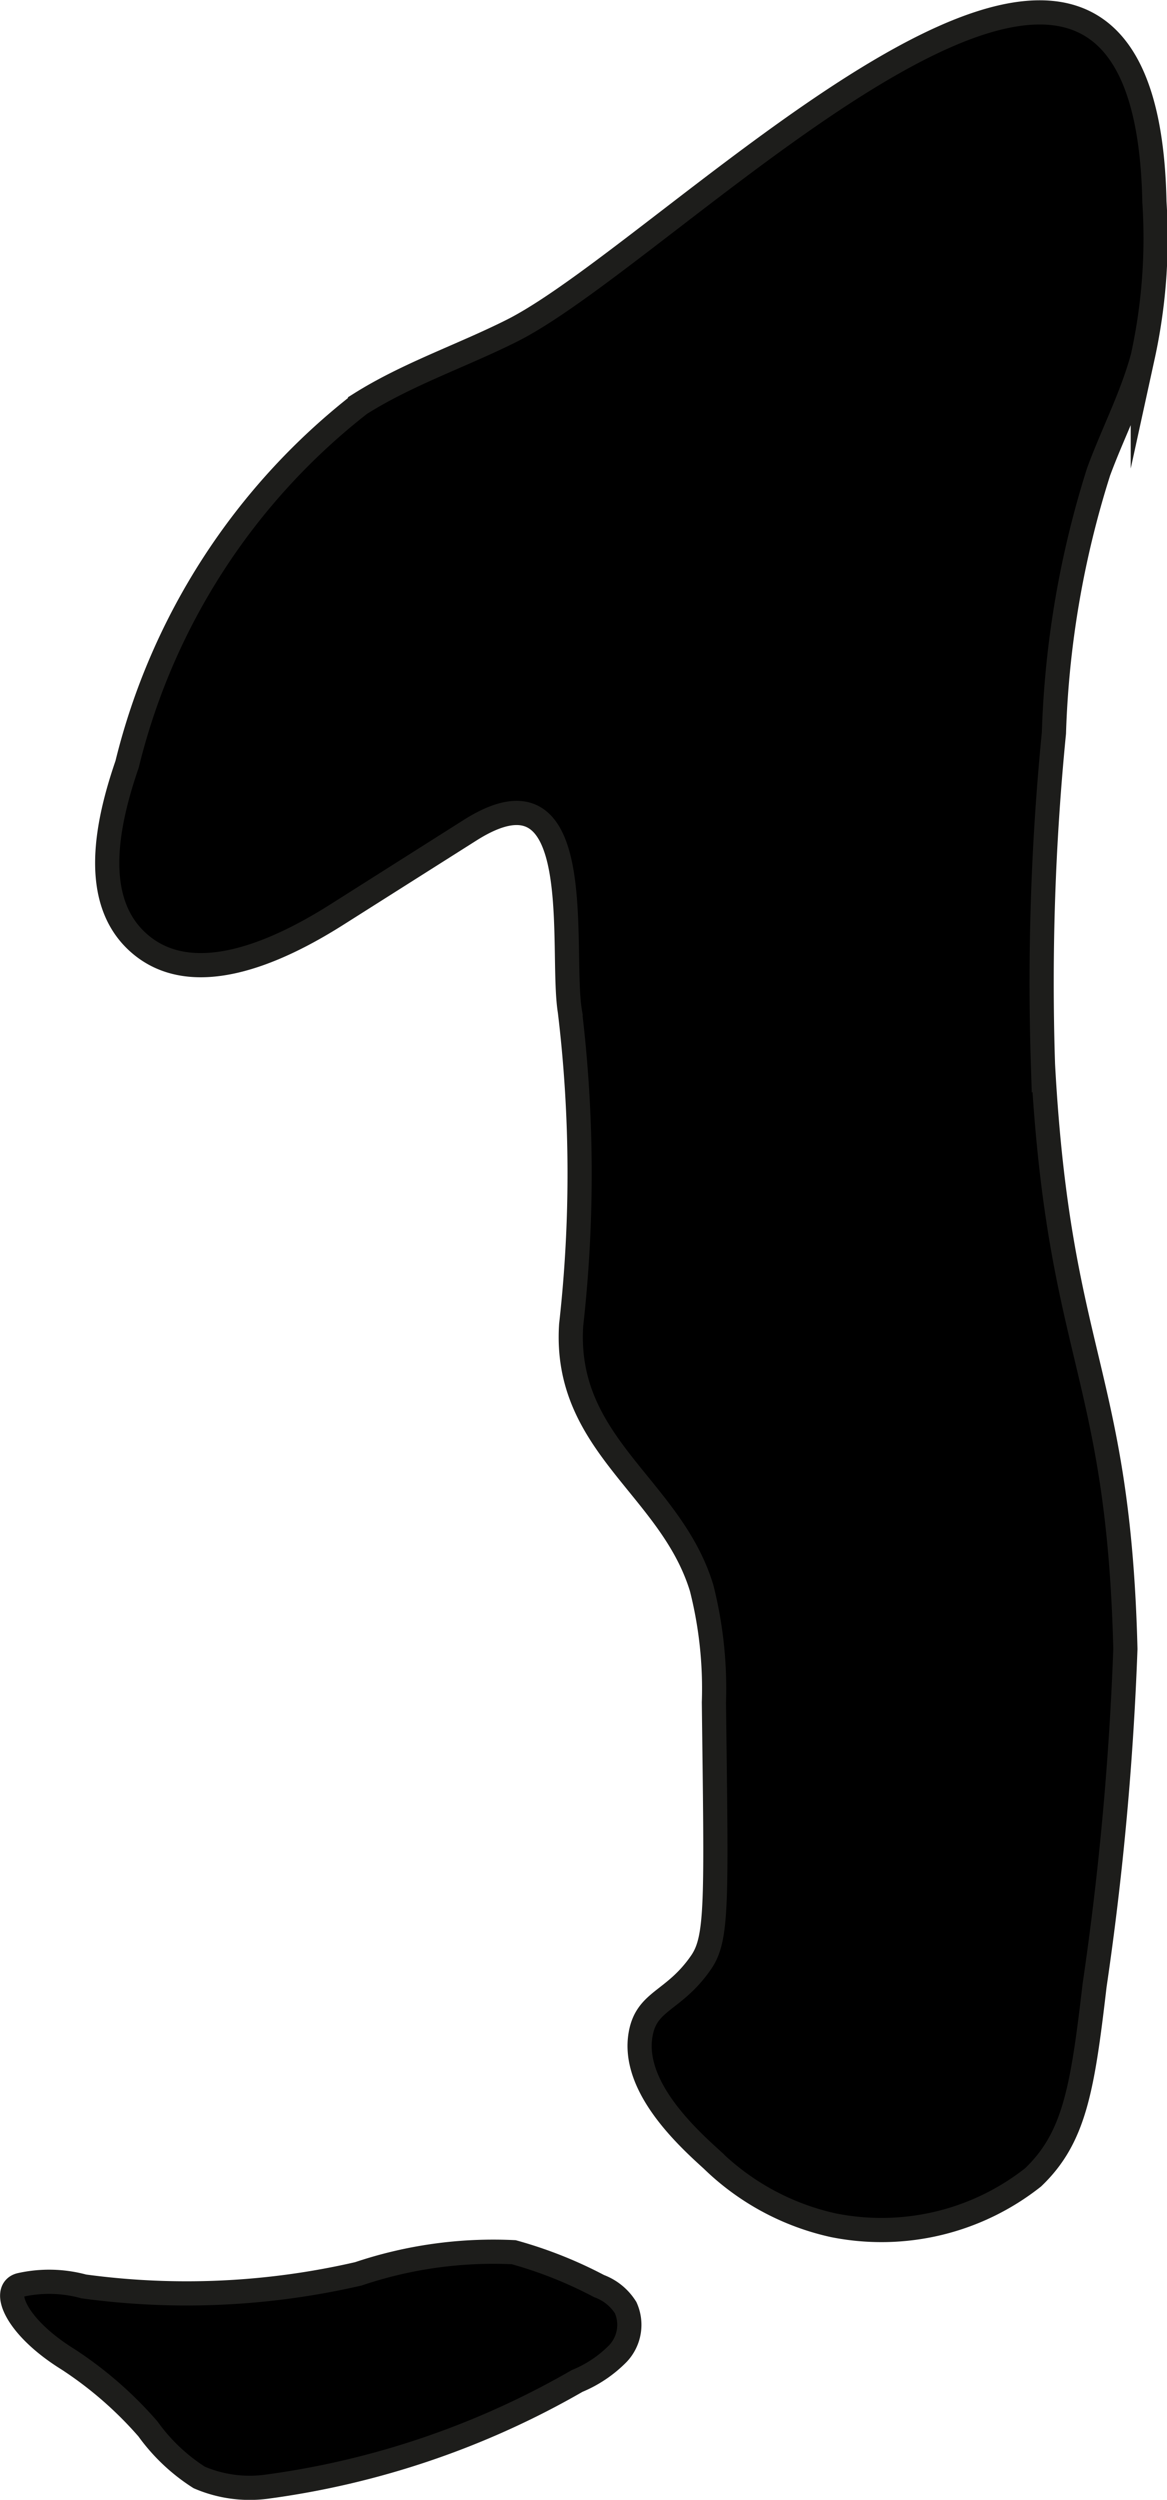 <?xml version="1.0" encoding="UTF-8"?>
<svg xmlns="http://www.w3.org/2000/svg"
     version="1.1"
     width="2.552mm"
     height="5.465mm"
     viewBox="0 0 7.235 15.49">
   <defs>
      <style type="text/css">
      .a {
        stroke: #1d1d1b;
        stroke-miterlimit: 10;
        stroke-width: 0.15px;
      }
    </style>
   </defs>
   <path class="a"
         d="M3.173,2.048c-.311.156-.646.268-.941.454A4.055,4.055,0,0,0,.788,4.735c-.127.369-.223.837.065,1.101.331.303.856.071,1.235-.169l.826-.523c.742-.47.556.734.619,1.122a8.412,8.412,0,0,1,.008,1.944c-.048.745.618,1.003.809,1.631a2.537,2.537,0,0,1,.076.708c.015,1.241.024,1.46-.079,1.611-.168.244-.337.233-.375.444-.059.325.29.642.443.781a1.558,1.558,0,0,0,.752.405A1.517,1.517,0,0,0,6.405,13.493c.256-.245.306-.546.381-1.189a19.097,19.097,0,0,0,.191-2.086c-.043-1.725-.413-1.811-.511-3.623a15.738,15.738,0,0,1,.068-2.054A5.959,5.959,0,0,1,6.811,2.922c.088-.239.208-.468.274-.714a3.439,3.439,0,0,0,.072-.958C7.101-1.585,4.195,1.536,3.173,2.048Z"/>
   <path class="a"
         d="M.519,14.169a.817.817,0,0,0-.393-.009c-.118.028-.033.257.296.461a2.375,2.375,0,0,1,.495.431,1.157,1.157,0,0,0,.318.301.793.793,0,0,0,.413.058,5.25,5.25,0,0,0,1.93-.656.761.761,0,0,0,.253-.17.259.259,0,0,0,.048-.284.329.329,0,0,0-.165-.134,2.641,2.641,0,0,0-.529-.21,2.619,2.619,0,0,0-.963.134A4.735,4.735,0,0,1,.519,14.169Z"/>
</svg>
